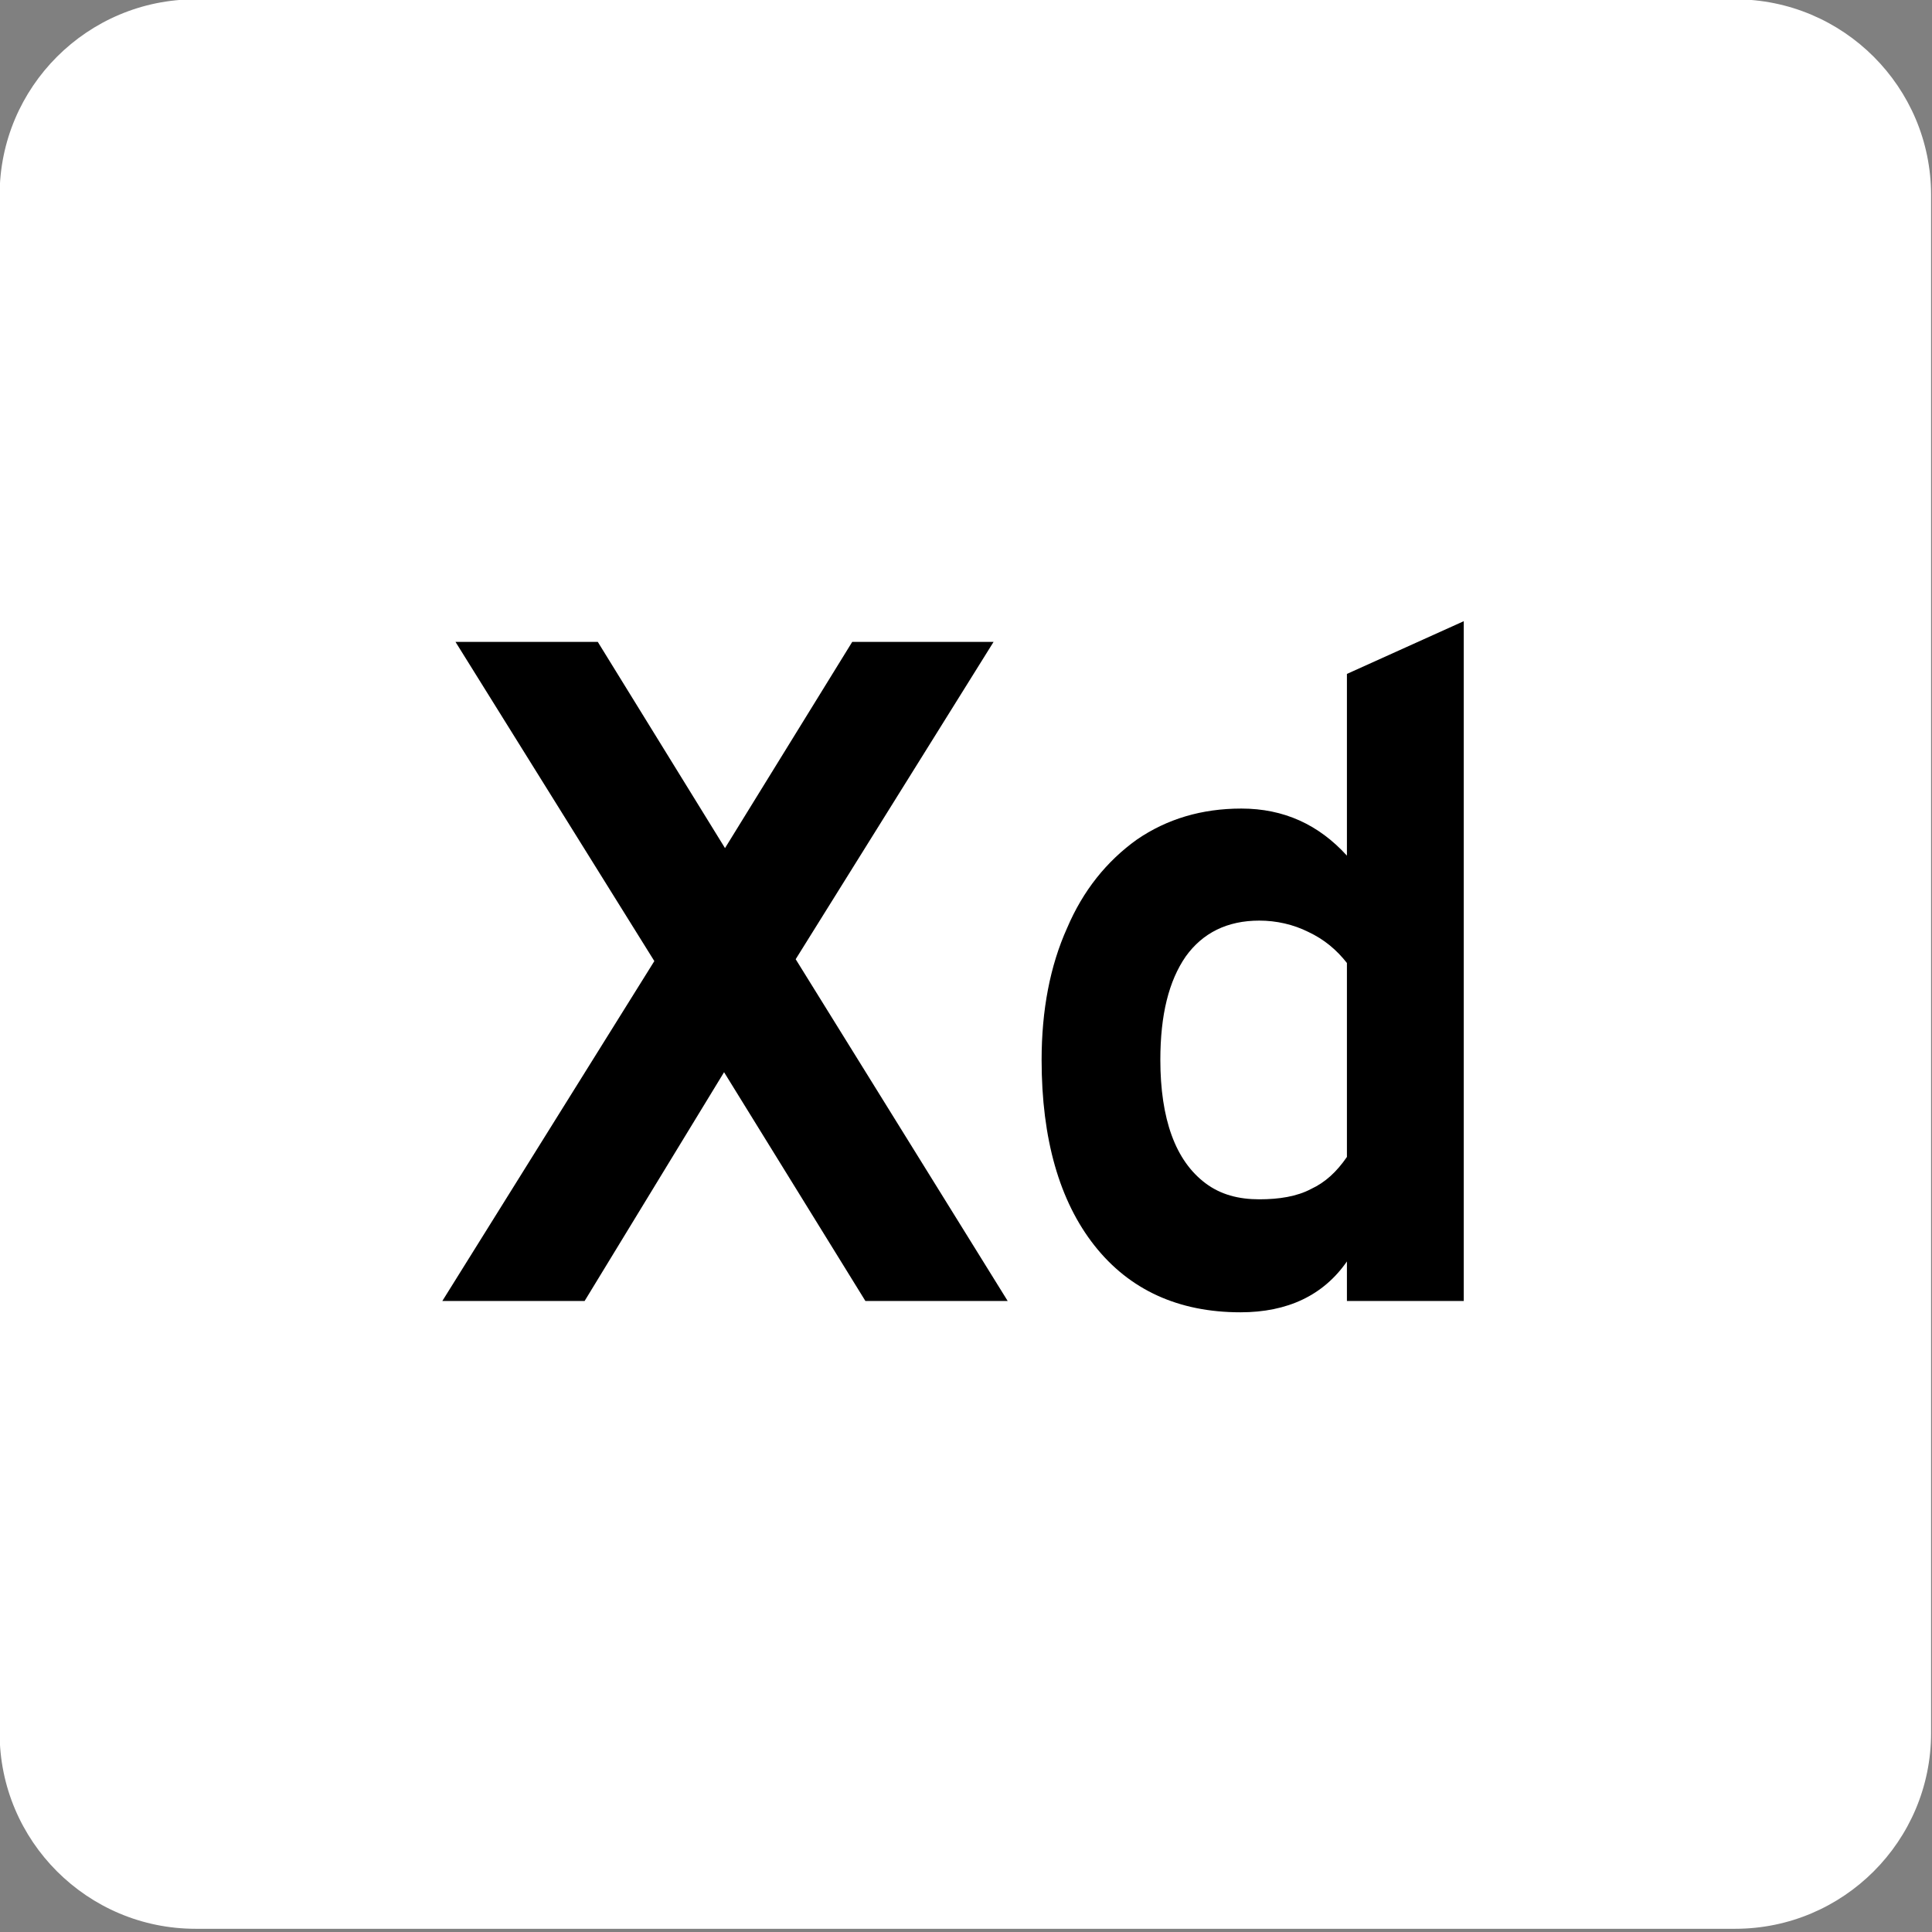 <svg xmlns="http://www.w3.org/2000/svg" xmlns:xlink="http://www.w3.org/1999/xlink" xmlns:serif="http://www.serif.com/" width="100%" height="100%" viewBox="0 0 246 246" xml:space="preserve" style="fill-rule:evenodd;clip-rule:evenodd;stroke-linejoin:round;stroke-miterlimit:2;"><rect x="0" y="0" width="246" height="246" fill="#808080" stroke="none"/>    <g transform="matrix(1,0,0,1,-11907.6,-555.081)">        <g transform="matrix(1,0,0,0.528,-0.567,1010.2)">            <g transform="matrix(1,0,0,1.892,3730.69,-8451.74)">                <path d="M8423.36,4036.37L8423.36,4232.4C8423.36,4246.17 8412.18,4257.35 8398.41,4257.35L8202.38,4257.35C8188.61,4257.35 8177.43,4246.17 8177.43,4232.4L8177.43,4036.37C8177.43,4022.6 8188.61,4011.42 8202.38,4011.42L8398.41,4011.42C8412.18,4011.42 8423.36,4022.6 8423.36,4036.37Z" style="fill:white;"></path>            </g>        </g>        <g transform="matrix(1,0,0,0.528,-0.567,1010.2)">            <g transform="matrix(1.376,0,0,2.604,674.158,-11514.4)">                <g transform="matrix(87.197,0,0,87.197,8201.78,4211.28)">                    <path d="M0.039,-0L0.264,-0.361L0.053,-0.7L0.204,-0.7L0.339,-0.481L0.474,-0.7L0.624,-0.7L0.414,-0.363L0.639,-0L0.488,-0L0.338,-0.243L0.19,-0L0.039,-0Z" style="fill-rule:nonzero;"></path>                </g>                <g transform="matrix(87.197,0,0,87.197,8256.19,4211.28)">                    <path d="M0.262,0.012C0.196,0.012 0.144,-0.012 0.107,-0.059C0.07,-0.106 0.051,-0.172 0.051,-0.256C0.051,-0.309 0.06,-0.356 0.078,-0.396C0.095,-0.436 0.12,-0.467 0.152,-0.49C0.184,-0.512 0.221,-0.523 0.263,-0.523C0.308,-0.523 0.345,-0.506 0.375,-0.473L0.375,-0.666L0.499,-0.722L0.499,-0L0.375,-0L0.375,-0.042C0.35,-0.006 0.312,0.012 0.262,0.012ZM0.282,-0.108C0.303,-0.108 0.322,-0.111 0.337,-0.119C0.352,-0.126 0.364,-0.137 0.375,-0.153L0.375,-0.359C0.364,-0.373 0.351,-0.384 0.334,-0.392C0.318,-0.4 0.3,-0.404 0.282,-0.404C0.248,-0.404 0.222,-0.391 0.204,-0.366C0.186,-0.34 0.177,-0.304 0.177,-0.256C0.177,-0.225 0.181,-0.198 0.189,-0.176C0.197,-0.154 0.209,-0.137 0.225,-0.125C0.241,-0.113 0.26,-0.108 0.282,-0.108Z" style="fill-rule:nonzero;"></path>                </g>            </g>        </g>    </g></svg>